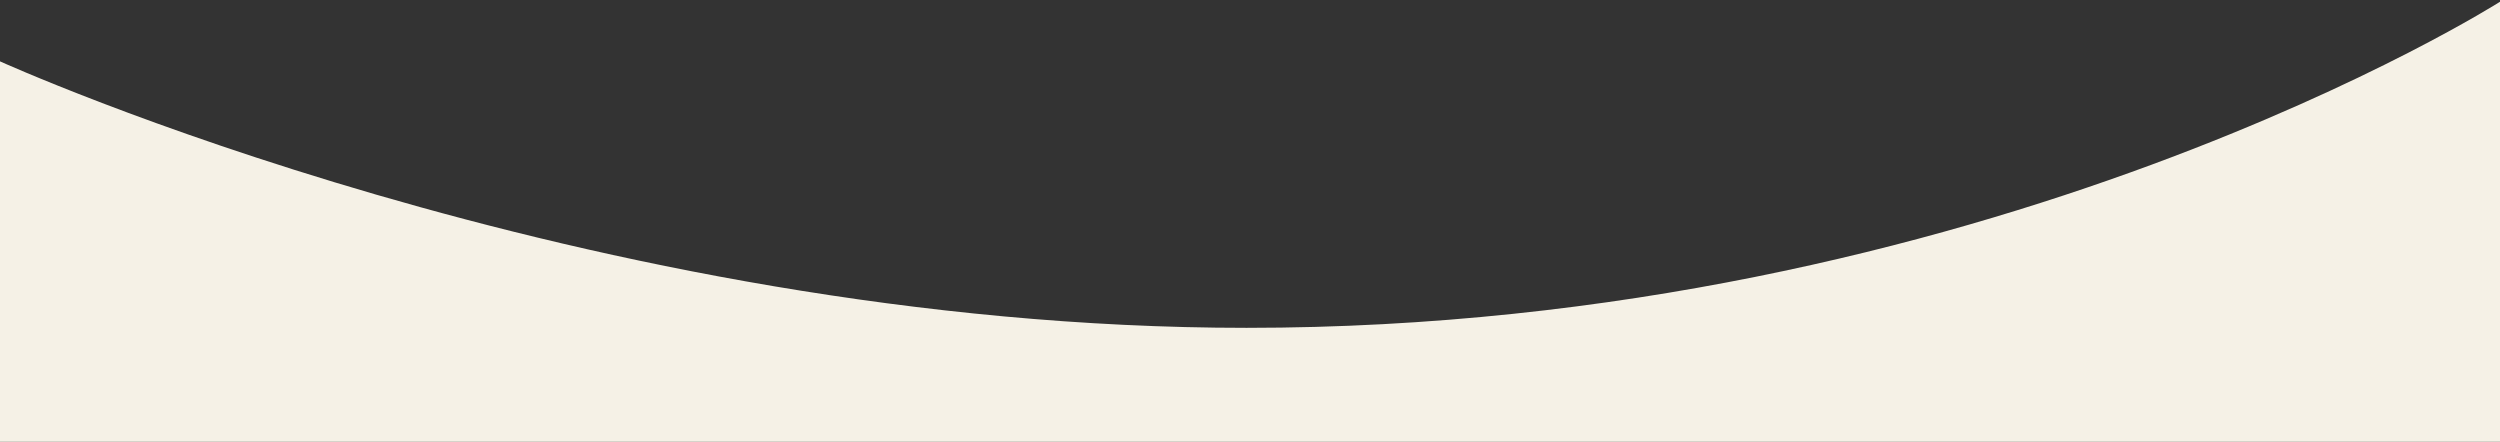 <svg width="713" height="126" viewBox="0 0 713 126" fill="none" xmlns="http://www.w3.org/2000/svg">
<rect x="0" y="0" width="713" height="126" fill="#333333" stroke="none"/>
<path d="M0 17.5C0 17.5 167.5 93.5 355.5 93.5C567 93.5 713 0.5 713 0.5V126H0V17.5Z" fill="#F5F1E6"/>
</svg>
